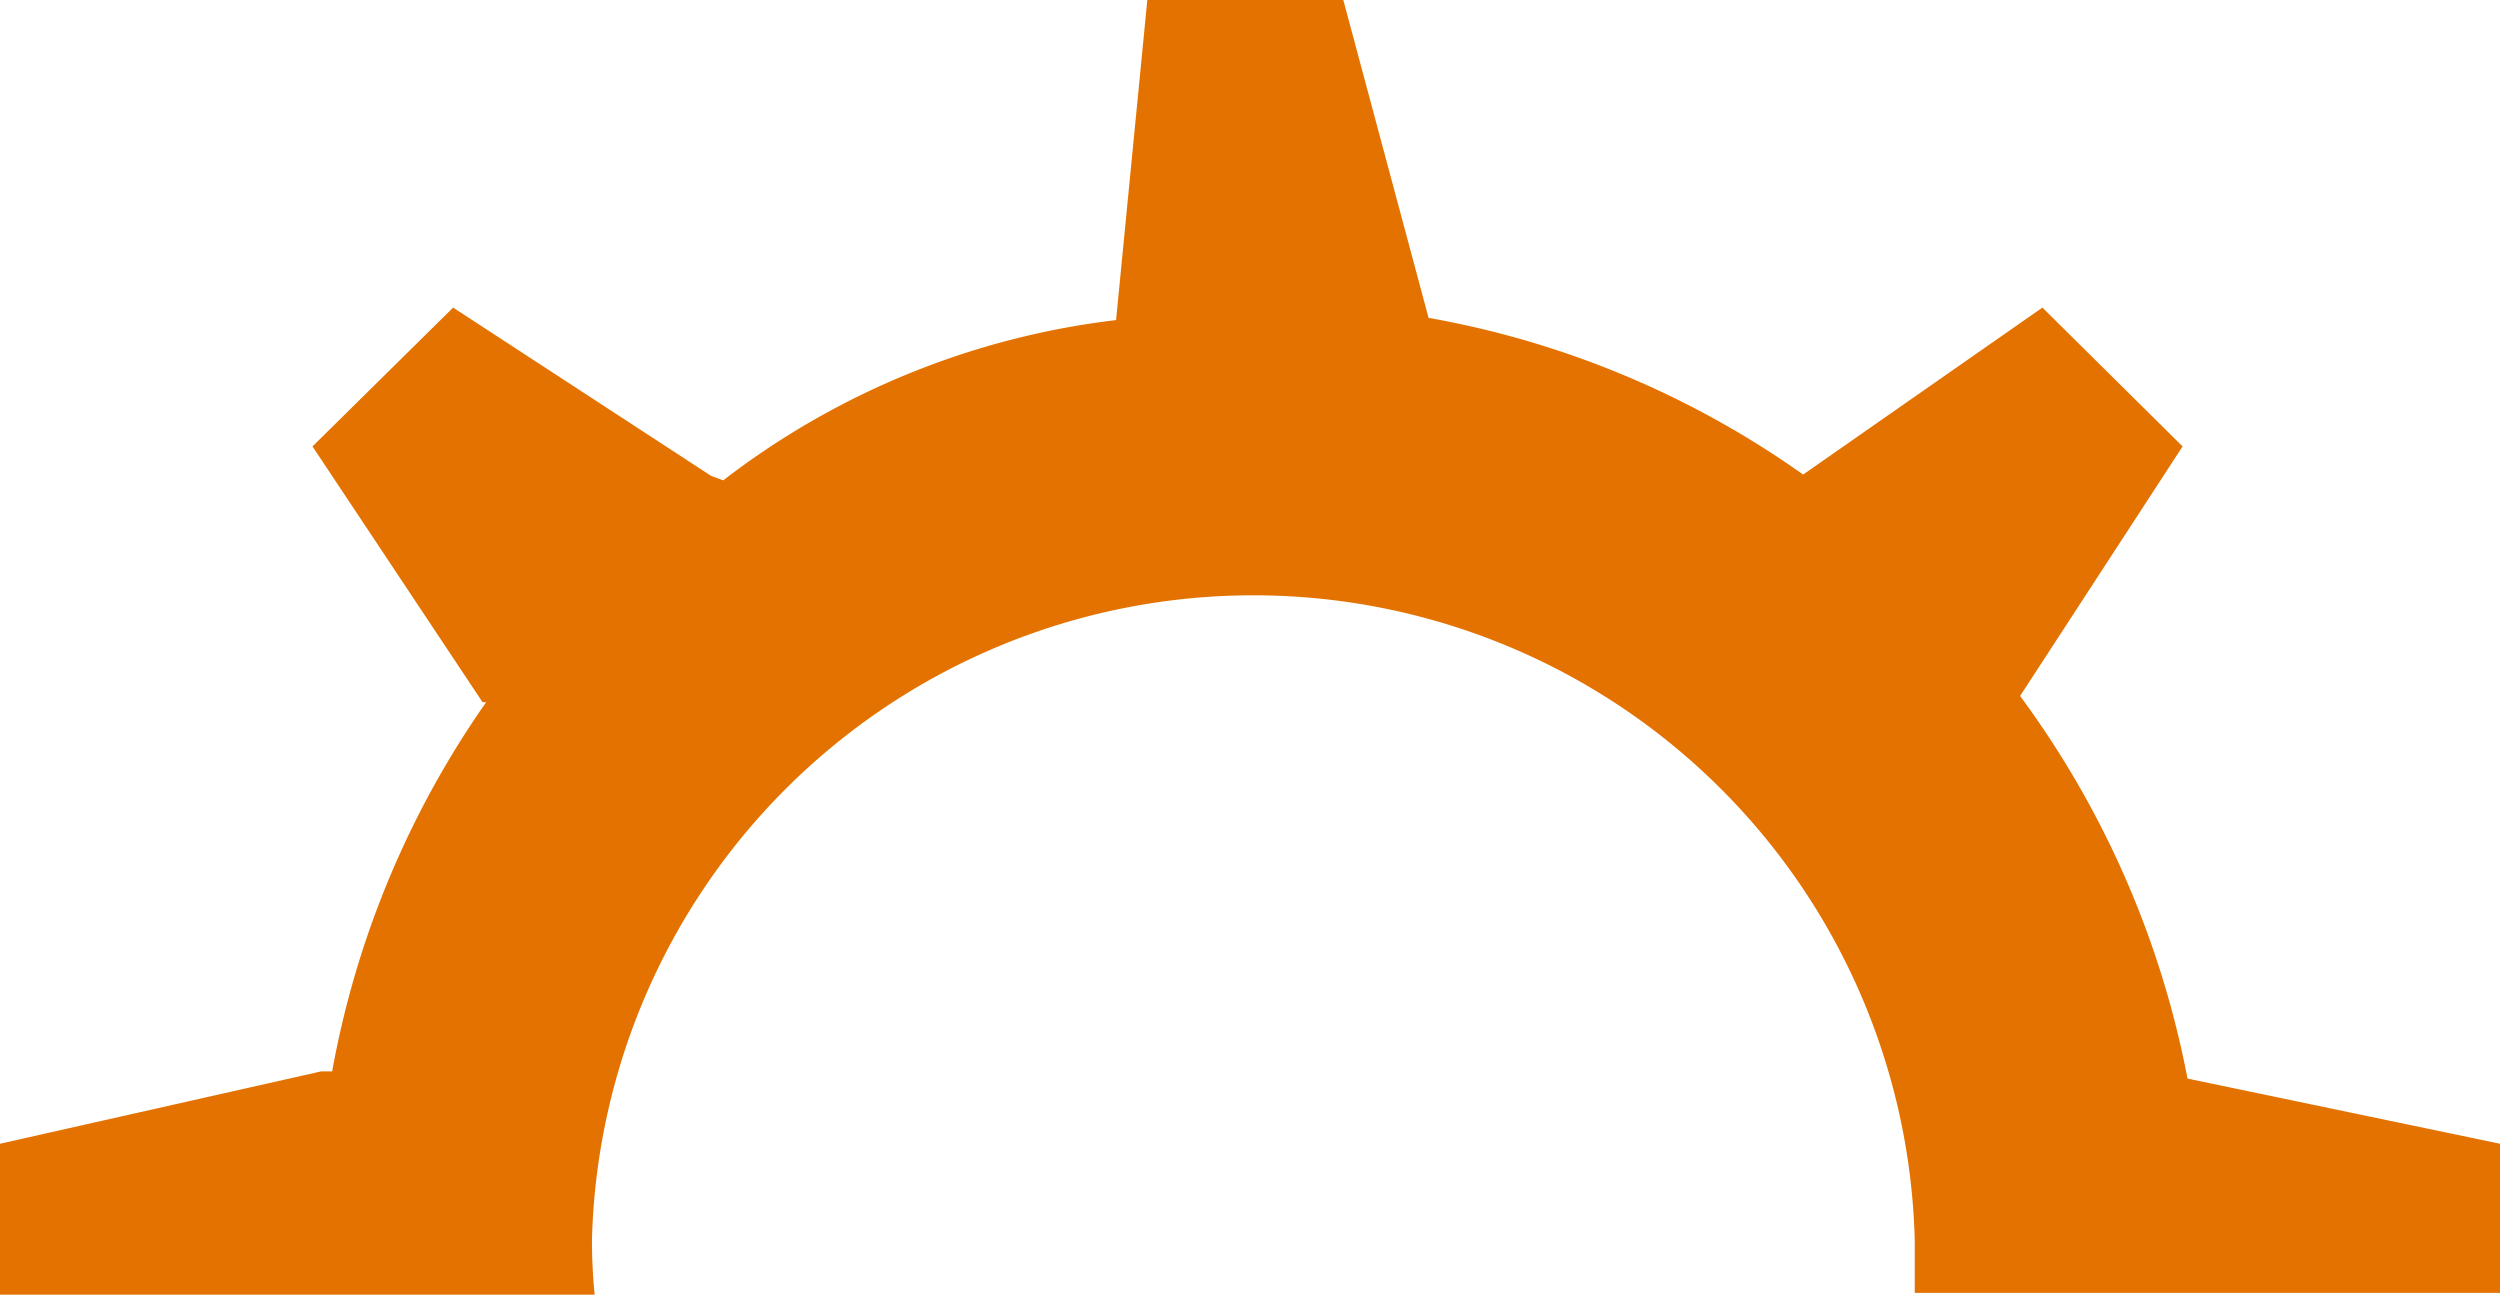 <svg xmlns="http://www.w3.org/2000/svg" viewBox="0 0 56 29"><defs><style>.cls-1{fill:#e47200;}</style></defs><title>Ativo 12</title><g id="Camada_2" data-name="Camada 2"><g id="Camada_1-2" data-name="Camada 1"><path class="cls-1" d="M7.19,24,0,25.62V29H13.32q-.06-.6-.06-1.23a14.82,14.82,0,0,1,29.63,0c0,.4,0,.8,0,1.19H56V25.62l-7-1.46a21.09,21.09,0,0,0-3.75-8.57L48.89,10,45.75,6.89l-5.36,3.74A20.77,20.77,0,0,0,32,7.12h0L30.09,0H25.7L25,7.17h0a17.86,17.86,0,0,0-8.8,3.59l-.27-.1L10.15,6.89,7,10l3.81,5.73.08,0A20.88,20.88,0,0,0,7.44,24Z"/></g></g></svg>